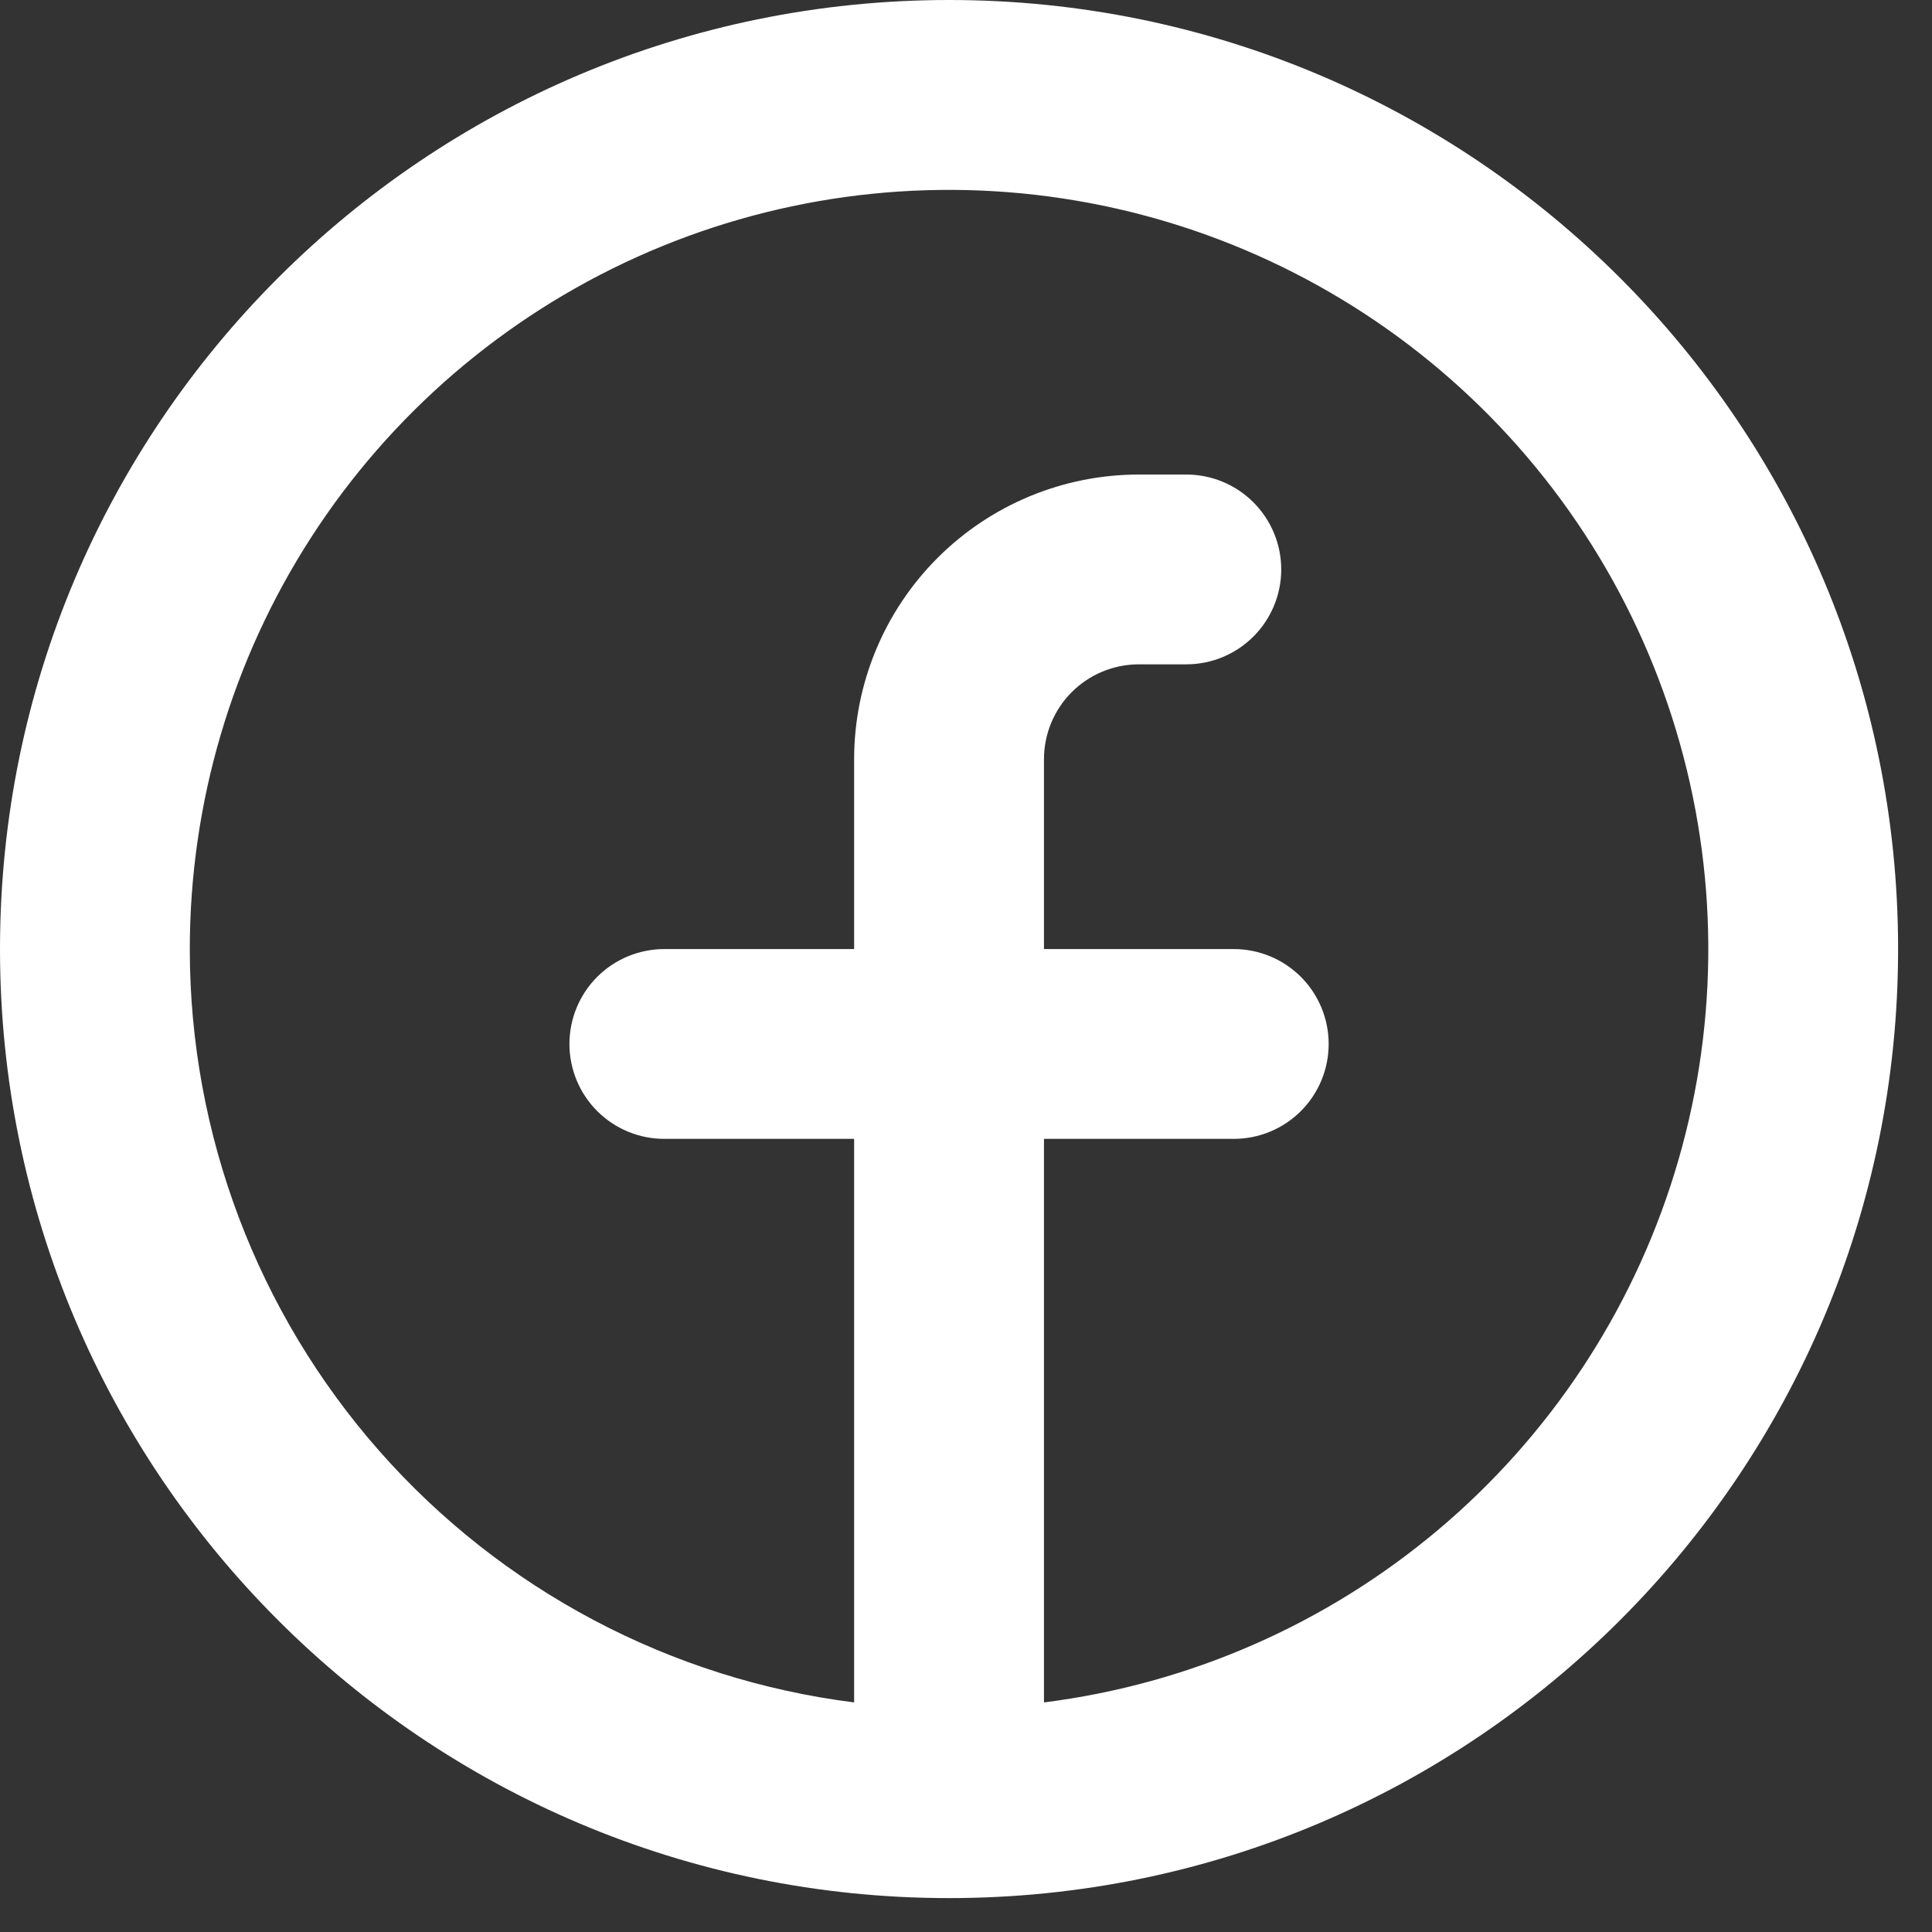 <?xml version="1.0" encoding="utf-8"?>
<svg xmlns="http://www.w3.org/2000/svg" fill="none" height="100%" overflow="visible" preserveAspectRatio="none" style="display: block;" viewBox="0 0 42 42" width="100%">
<rect x="0" y="0" width="42" height="42" fill="#333333" stroke="none"/>
<path clip-rule="evenodd" d="M4.126 20.632C4.127 17.455 5.043 14.347 6.767 11.678C8.49 9.01 10.947 6.896 13.842 5.589C16.737 4.282 19.948 3.839 23.088 4.312C26.229 4.785 29.167 6.154 31.549 8.255C33.931 10.356 35.657 13.1 36.518 16.157C37.38 19.214 37.341 22.455 36.406 25.491C35.471 28.526 33.68 31.228 31.248 33.271C28.816 35.314 25.846 36.612 22.695 37.009V24.758H26.821C27.368 24.758 27.893 24.541 28.28 24.154C28.667 23.767 28.884 23.242 28.884 22.695C28.884 22.148 28.667 21.623 28.28 21.236C27.893 20.849 27.368 20.632 26.821 20.632H22.695V16.505C22.695 15.958 22.912 15.433 23.299 15.046C23.686 14.659 24.211 14.442 24.758 14.442H25.79C26.337 14.442 26.861 14.225 27.248 13.838C27.635 13.451 27.853 12.926 27.853 12.379C27.853 11.832 27.635 11.307 27.248 10.92C26.861 10.533 26.337 10.316 25.79 10.316H24.758C23.116 10.316 21.542 10.968 20.381 12.129C19.221 13.289 18.568 14.864 18.568 16.505V20.632H14.442C13.895 20.632 13.37 20.849 12.983 21.236C12.596 21.623 12.379 22.148 12.379 22.695C12.379 23.242 12.596 23.767 12.983 24.154C13.37 24.541 13.895 24.758 14.442 24.758H18.568V37.009C14.579 36.506 10.911 34.565 8.252 31.55C5.593 28.534 4.126 24.652 4.126 20.632ZM20.632 41.263C32.026 41.263 41.263 32.026 41.263 20.632C41.263 9.237 32.026 0 20.632 0C9.237 0 0 9.237 0 20.632C0 32.026 9.237 41.263 20.632 41.263Z" fill="white" fill-rule="evenodd" id="Vector"/>
</svg>